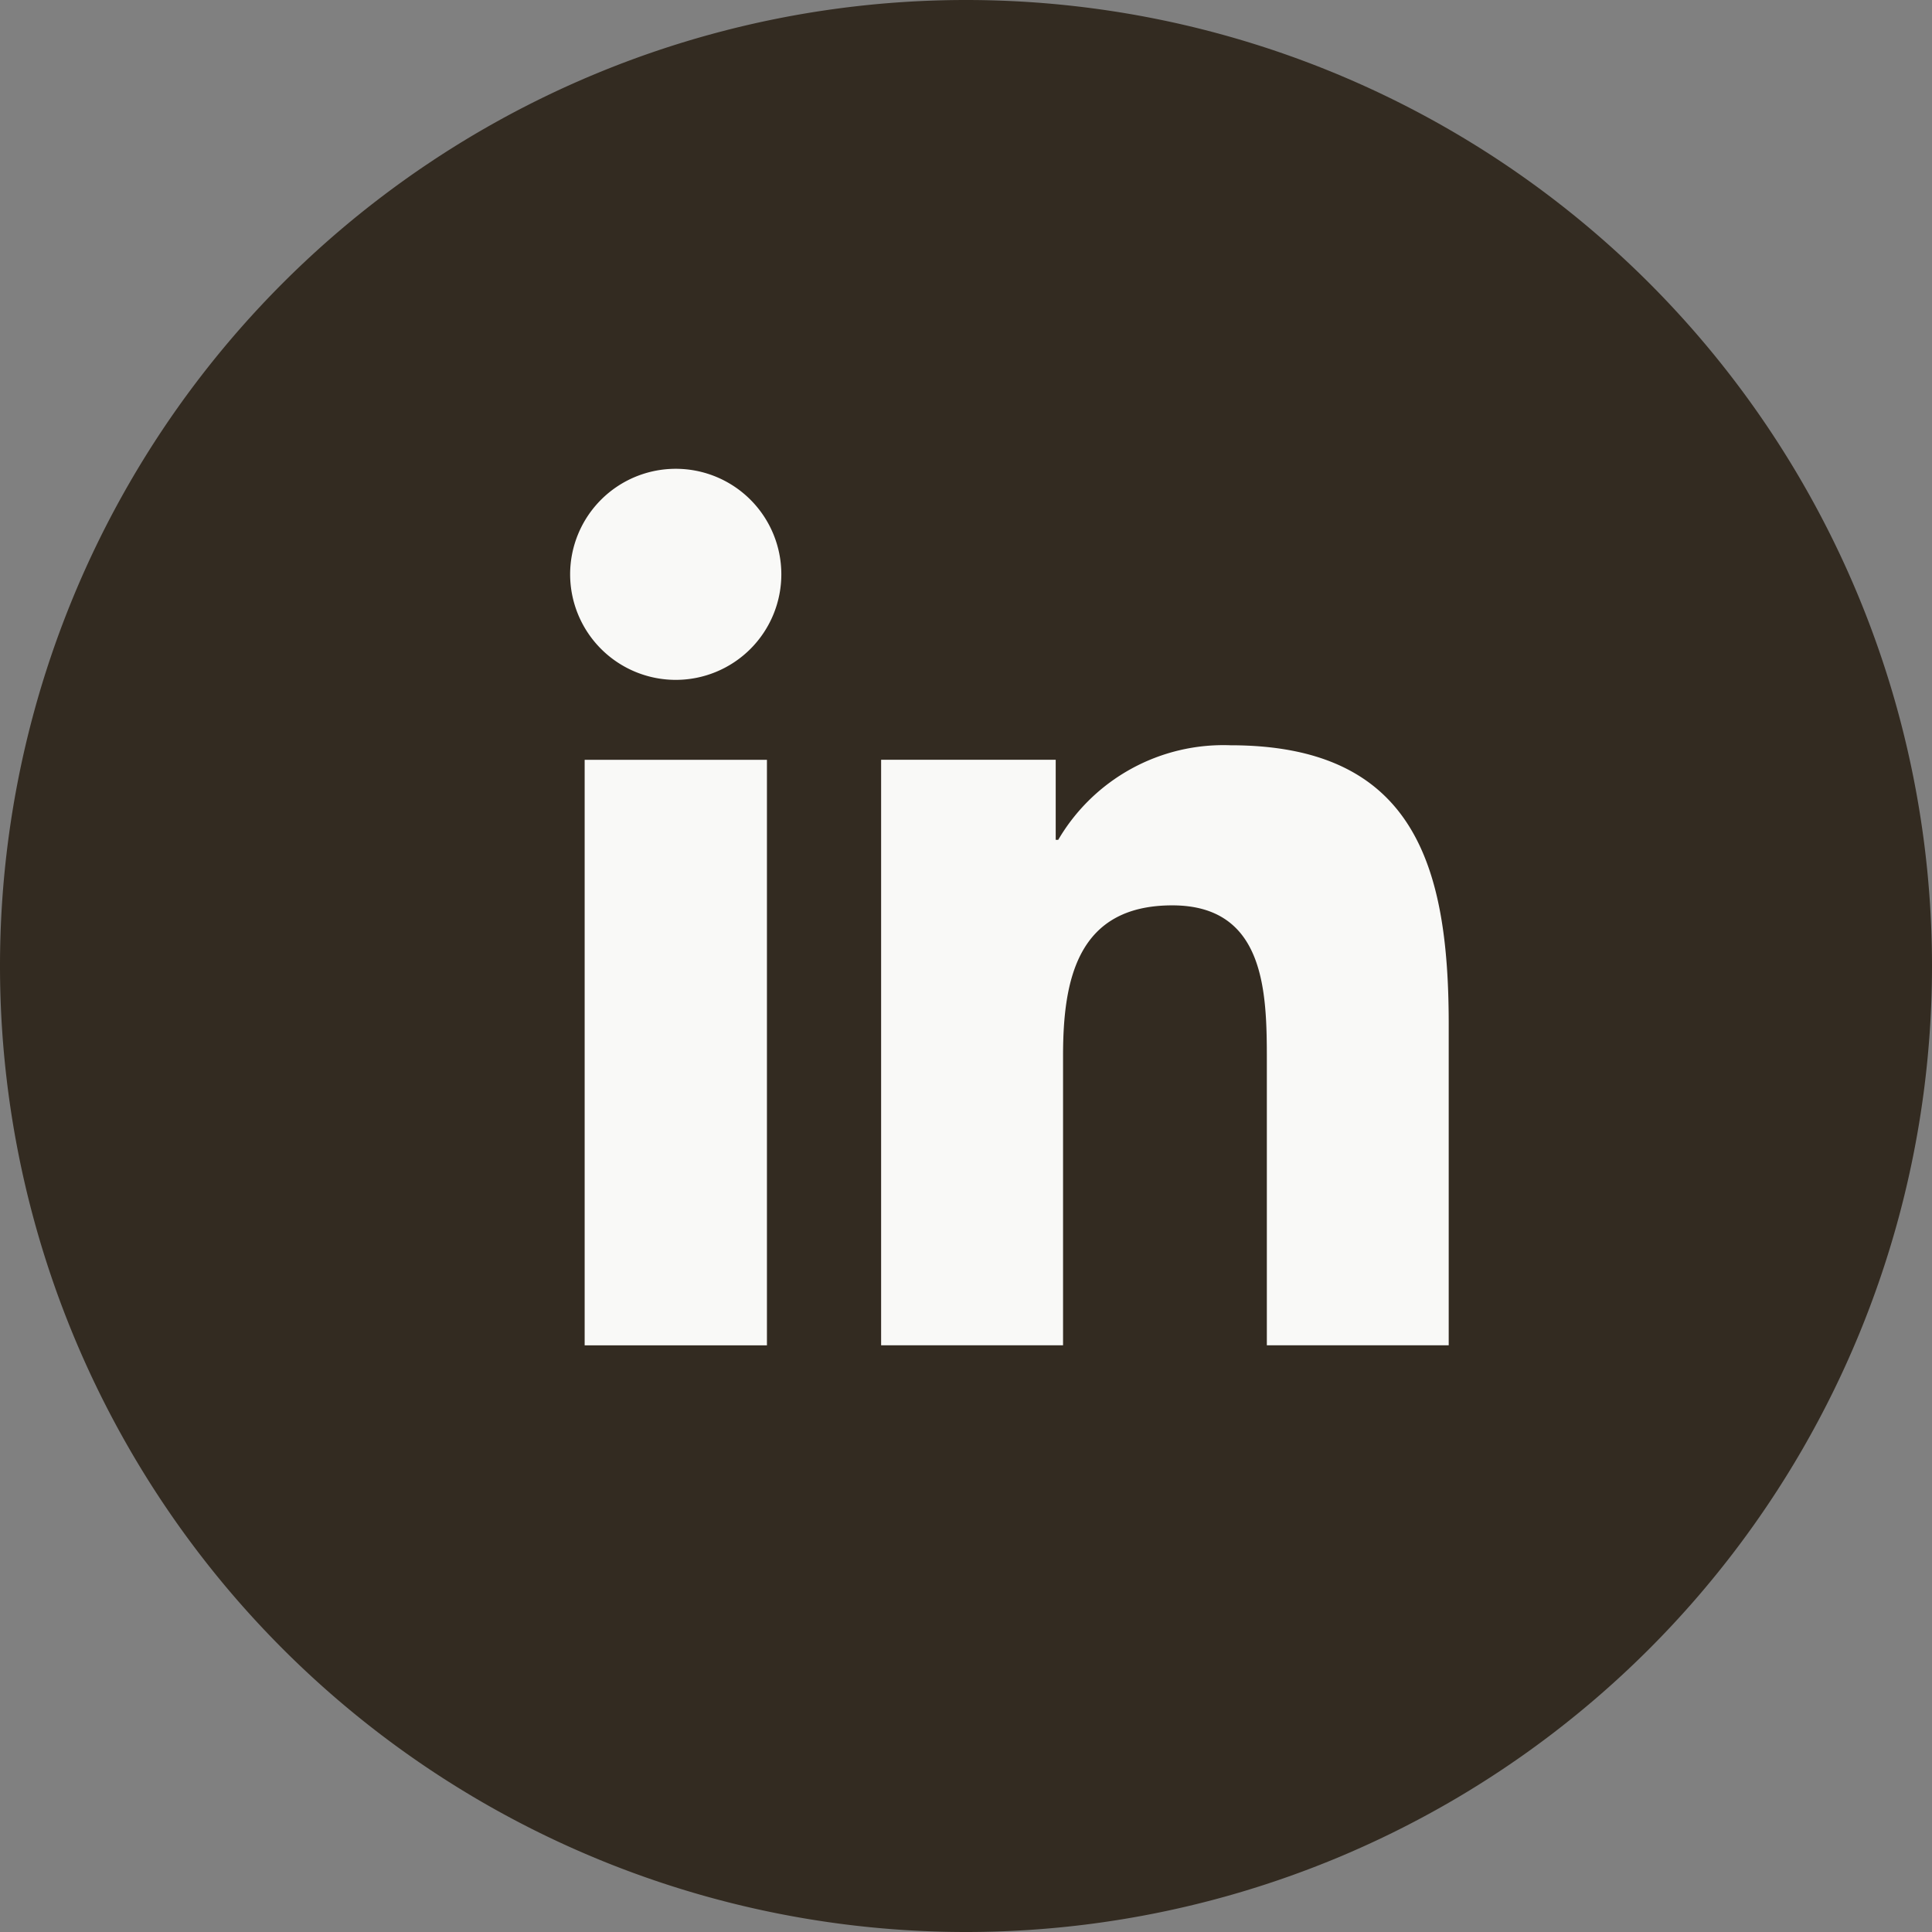 <svg xmlns="http://www.w3.org/2000/svg" width="60" height="60" viewBox="0 0 60 60"><rect x="0" y="0" width="60" height="60" fill="#808080" stroke="none"/><defs><style>.a{fill:#332b21;}.b{fill:#f9f9f7;}</style></defs><g transform="translate(-471 -920)"><path class="a" d="M0-5A30,30,0,0,0,30,25,30,30,0,0,0,60-5,30,30,0,0,0,30-35,30,30,0,0,0,0-5" transform="translate(471 955)"/><path class="b" d="M-.547,0A3.277,3.277,0,0,1,2.73,3.275,3.279,3.279,0,0,1-.547,6.555,3.281,3.281,0,0,1-3.829,3.275,3.279,3.279,0,0,1-.547,0M-3.378,9.037H2.283V27.222H-3.378Z" transform="translate(492.535 934.559)"/><path class="b" d="M0-.075H5.422V2.412H5.5A5.944,5.944,0,0,1,10.849-.525c5.722,0,6.778,3.764,6.778,8.661V18.11H11.979V9.269c0-2.11-.041-4.822-2.937-4.822-2.943,0-3.392,2.3-3.392,4.669V18.11H0Z" transform="translate(498.364 943.67)"/></g></svg>